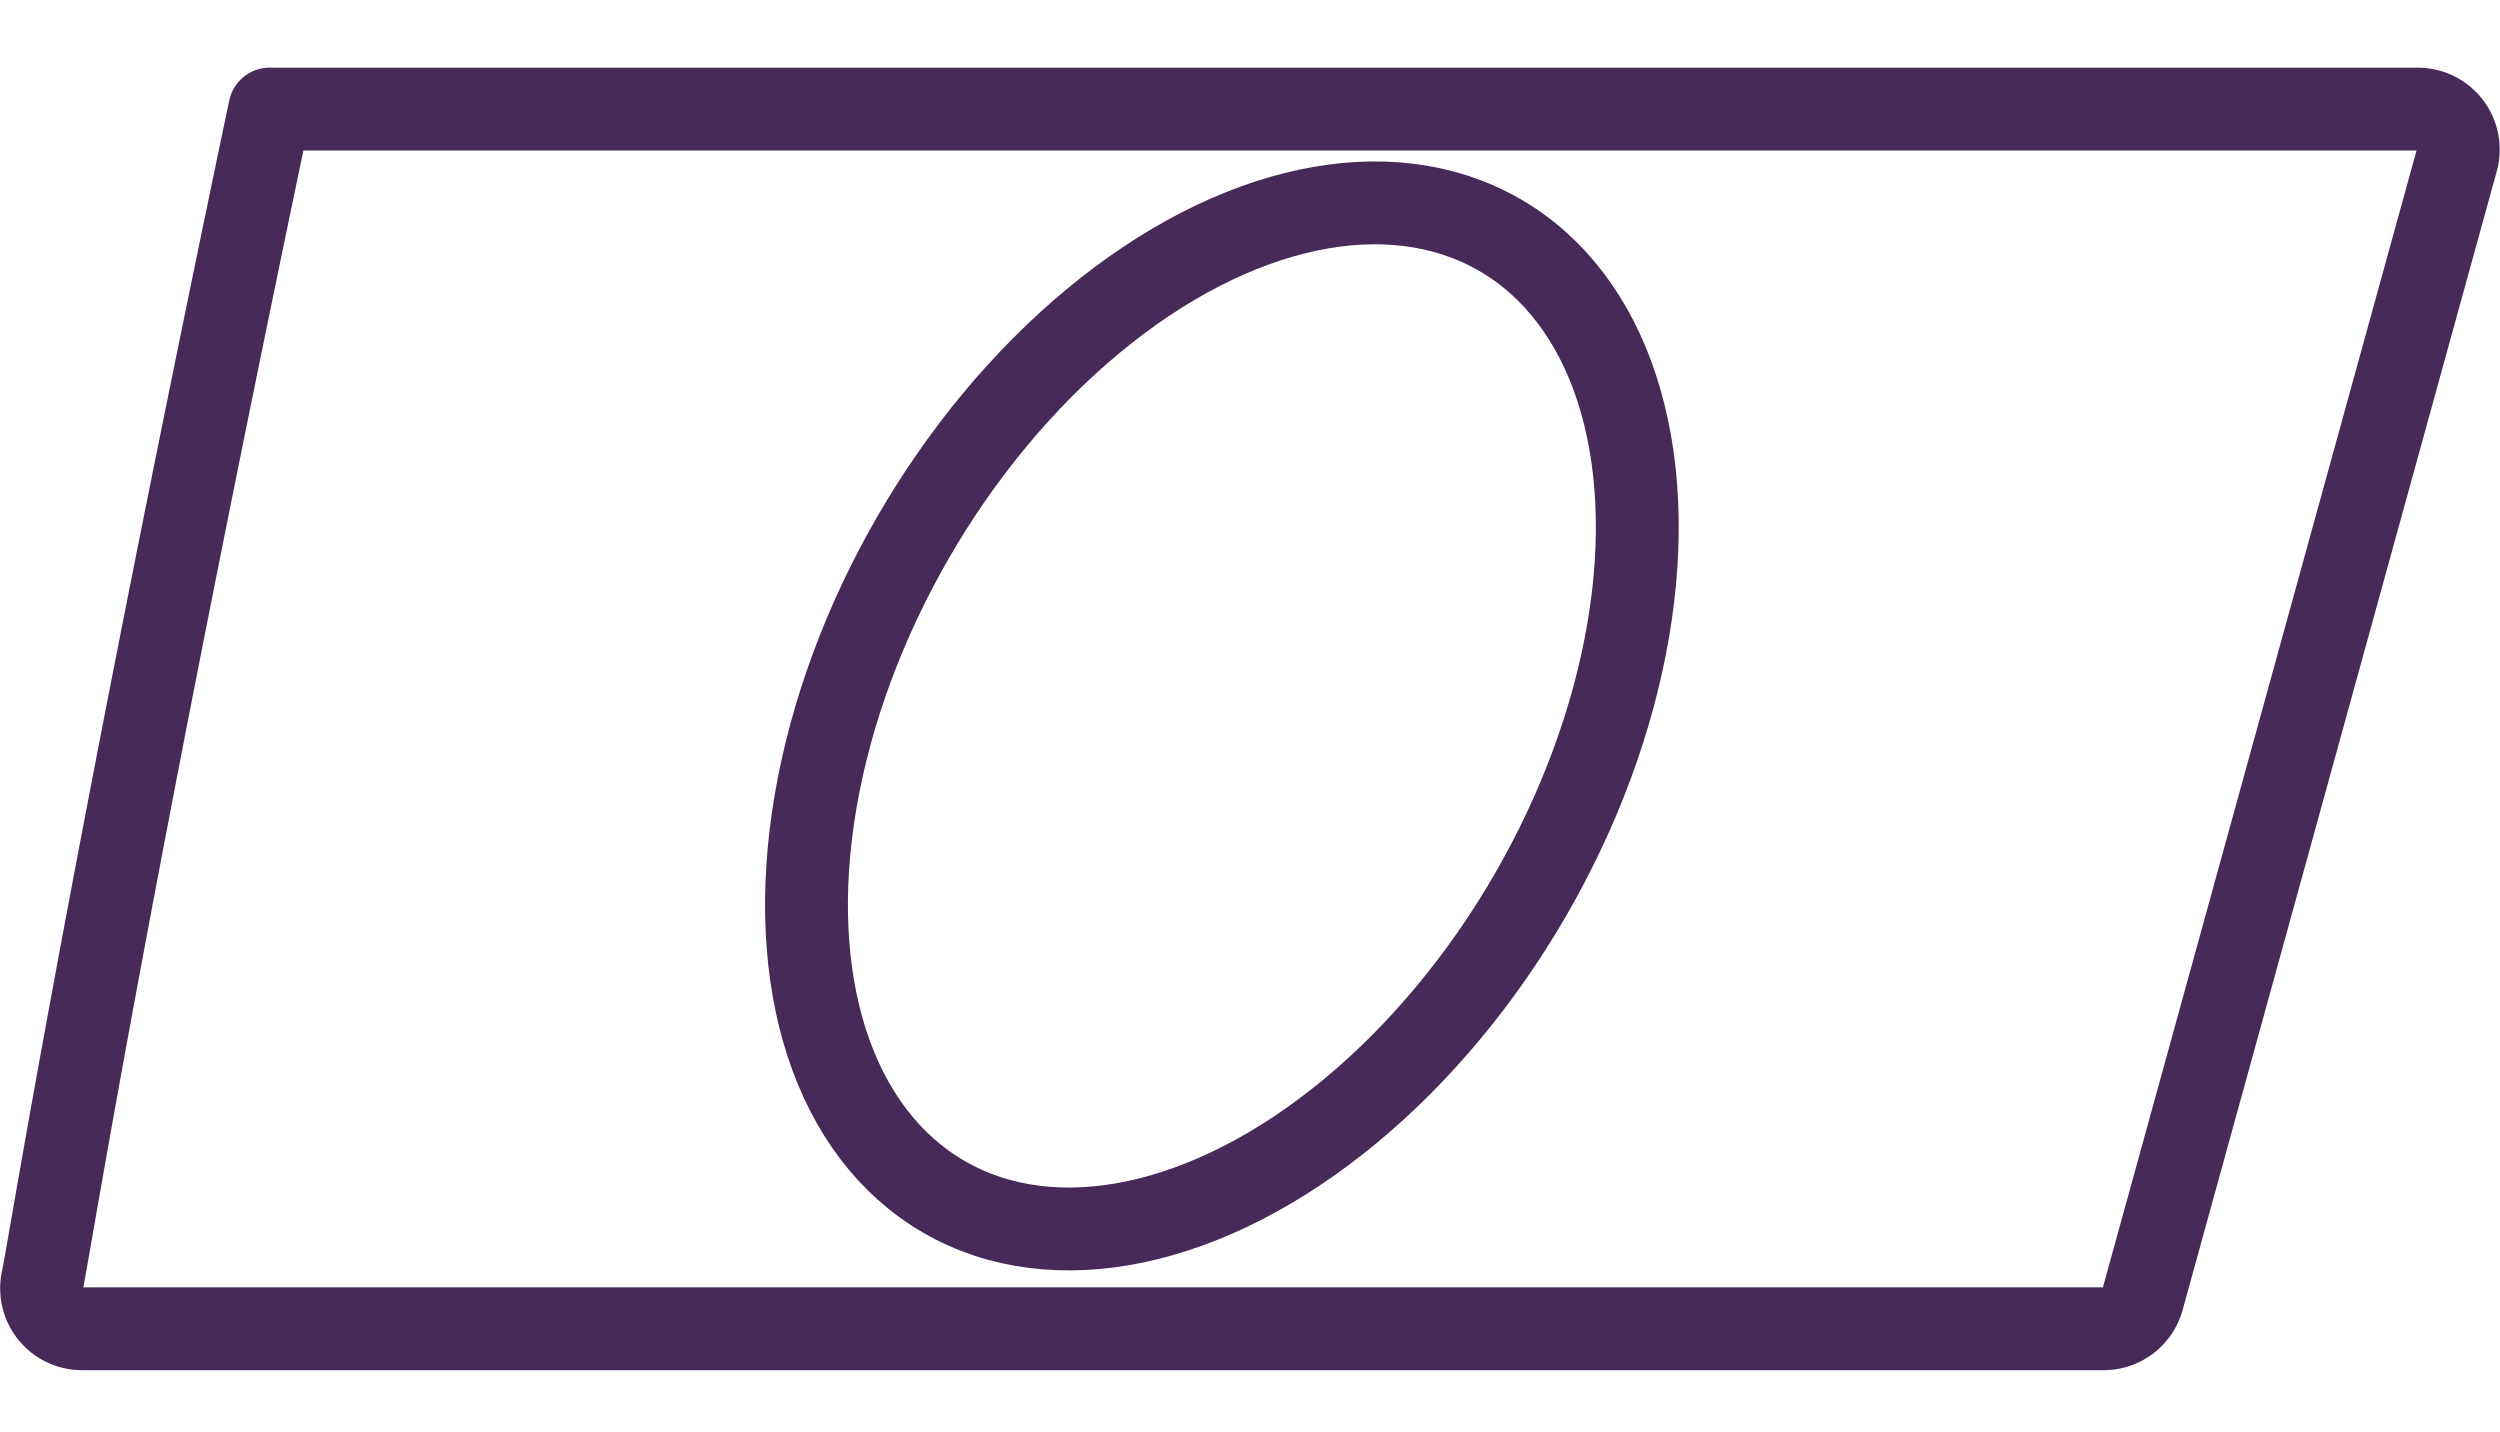 <svg xmlns="http://www.w3.org/2000/svg" width="30.173" height="17.282" viewBox="0 0 30.173 17.282"><defs><style>.a{fill:none;stroke:#462b5a;stroke-linecap:round;stroke-miterlimit:10;}</style></defs><g transform="translate(-176.831 -358.554)"><path class="a" d="M185.275,360.508H211.2a.488.488,0,0,1,.47.617l-3.792,13.745a.488.488,0,0,1-.47.358h-24.4a.488.488,0,0,1-.476-.595h0c.069-.305.753-4.65,2.742-14.126" transform="translate(-5.187 -0.637)"/><ellipse class="a" cx="6.704" cy="4.305" rx="6.704" ry="4.305" transform="translate(184.498 370.848) rotate(-60)"/></g></svg>